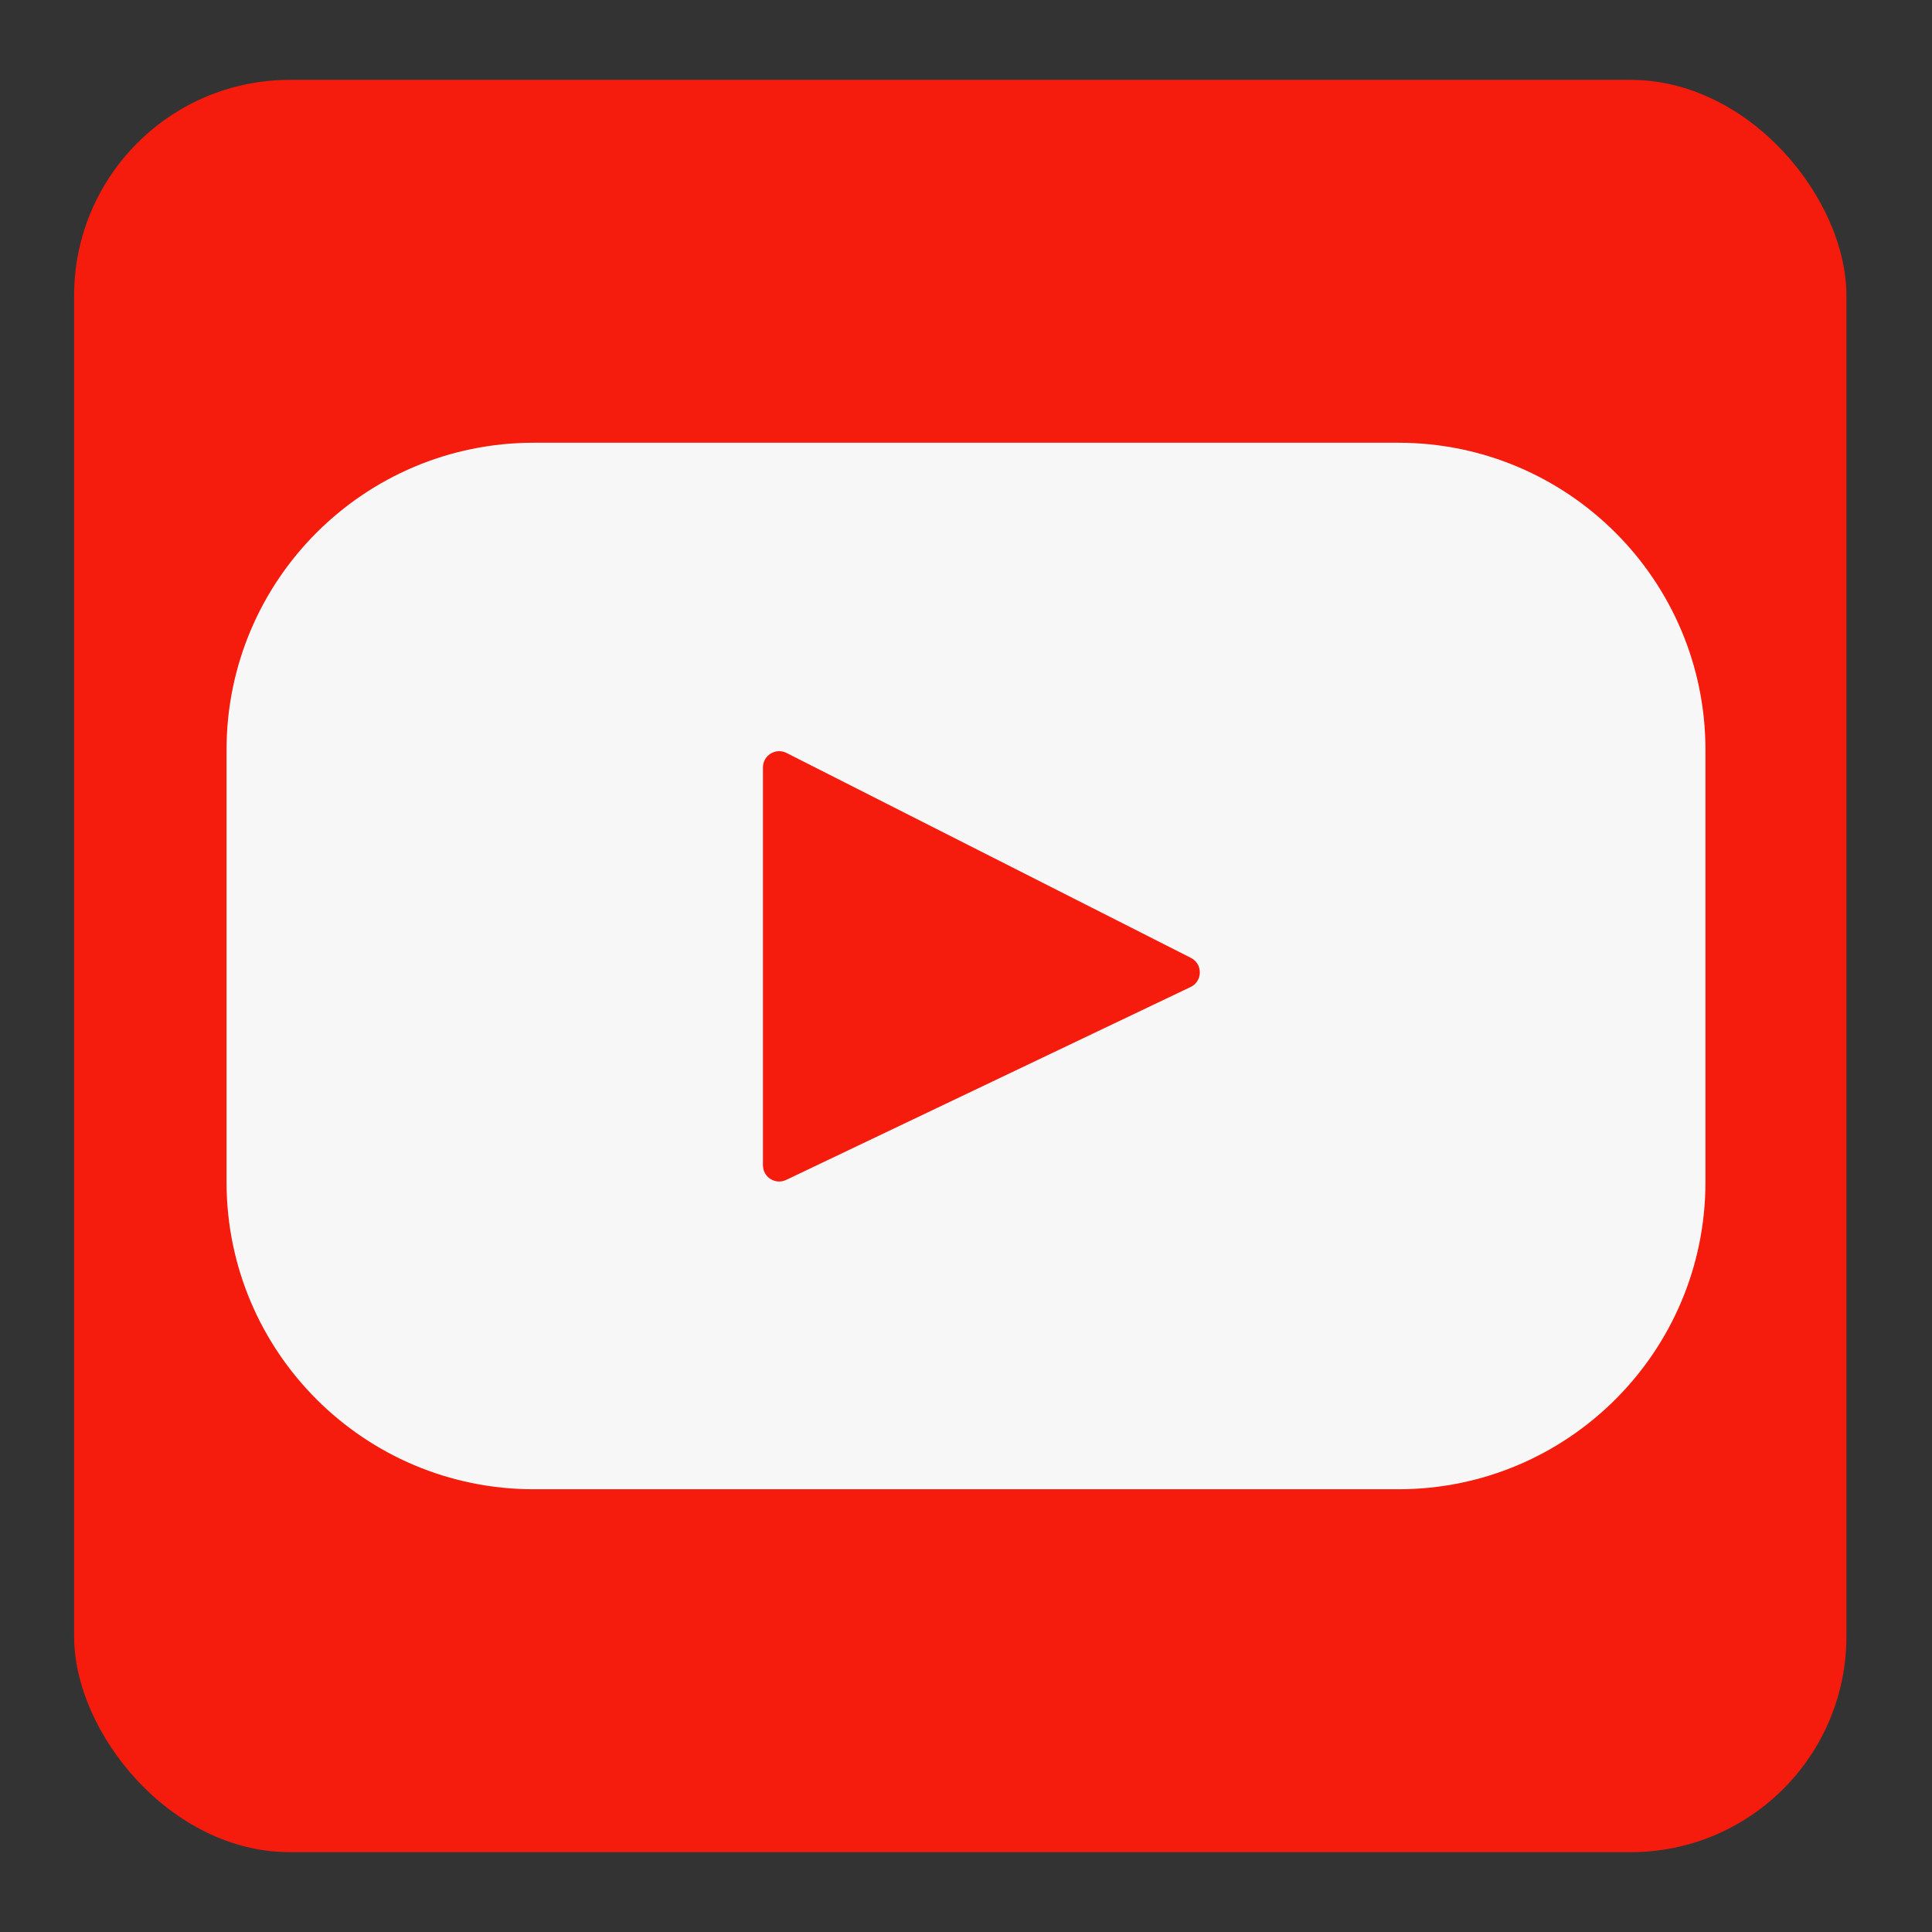 <svg xmlns="http://www.w3.org/2000/svg" id="Layer_1" data-name="Layer 1" viewBox="0 0 500 500"><rect x="0" y="0" width="500" height="500" fill="#333333" stroke="none"/><defs><style>      .cls-1 {        fill: #f61c0d;      }      .cls-1, .cls-2 {        stroke-width: 0px;      }      .cls-2 {        fill: #f7f7f7;      }    </style></defs><rect class="cls-1" x="19.18" y="20.67" width="458.67" height="458.67" rx="55.83" ry="55.83"></rect><path class="cls-2" d="M361.88,114.58h-223.76c-43.9,0-79.49,35.59-79.49,79.49v111.86c0,43.9,35.59,79.49,79.49,79.49h223.76c43.9,0,79.49-35.59,79.49-79.49v-111.86c0-43.9-35.59-79.49-79.49-79.49ZM308.12,255.44l-104.66,49.92c-2.79,1.33-6.01-.7-6.01-3.79v-102.96c0-3.13,3.31-5.16,6.1-3.75l104.66,53.04c3.11,1.58,3.06,6.04-.09,7.54Z"></path></svg>